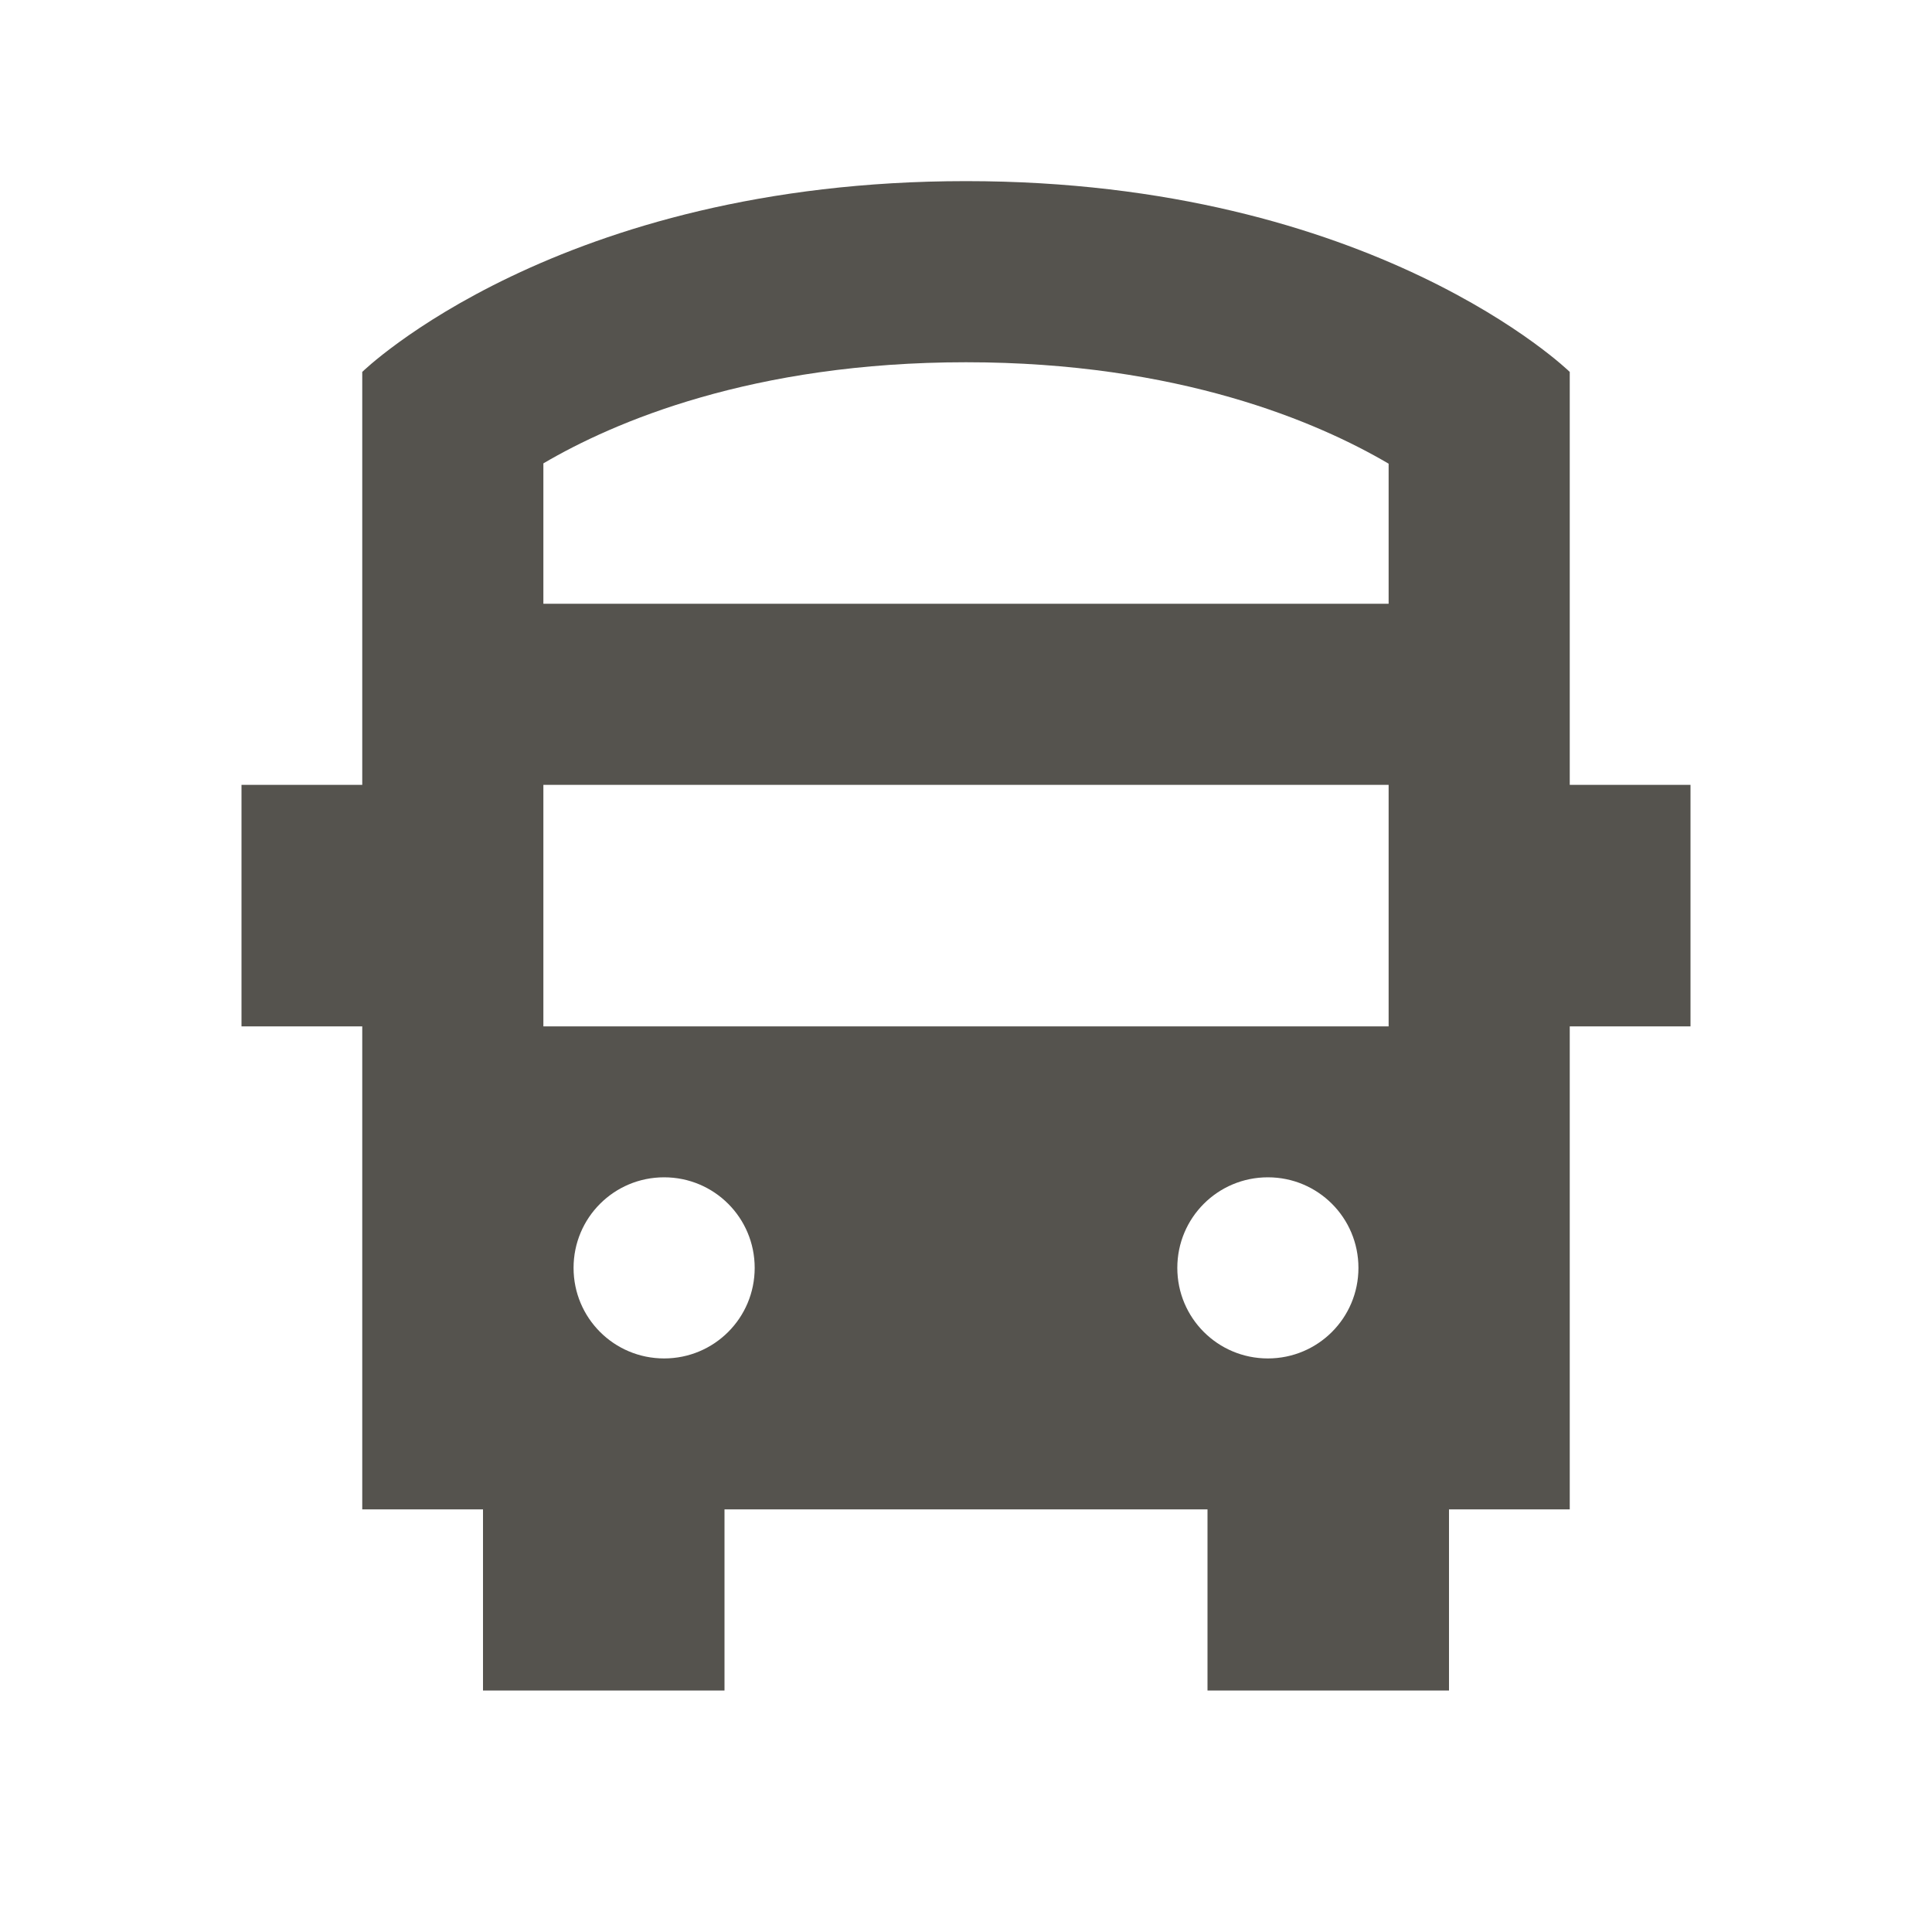 <svg xmlns="http://www.w3.org/2000/svg"  viewBox="0 0 64 64"><defs fill="#55534E" /><path  d="m56,26h-4v-13.68s-6.47-6.32-20-6.32-20,6.32-20,6.32v13.68h-4v8h4v16h4v6h8v-6h16v6h8v-6h4v-16h4v-8Zm-24-14c7.05,0,11.65,1.98,14,3.36v4.64h-28v-4.65c2.33-1.37,6.93-3.35,14-3.35Zm-14,14h28v8h-28v-8Zm4,19c-1.66,0-3-1.34-3-3s1.34-3,3-3,3,1.34,3,3-1.34,3-3,3Zm17-3c0-1.66,1.34-3,3-3s3,1.34,3,3-1.34,3-3,3-3-1.34-3-3Z" fill="#55534E" /></svg>